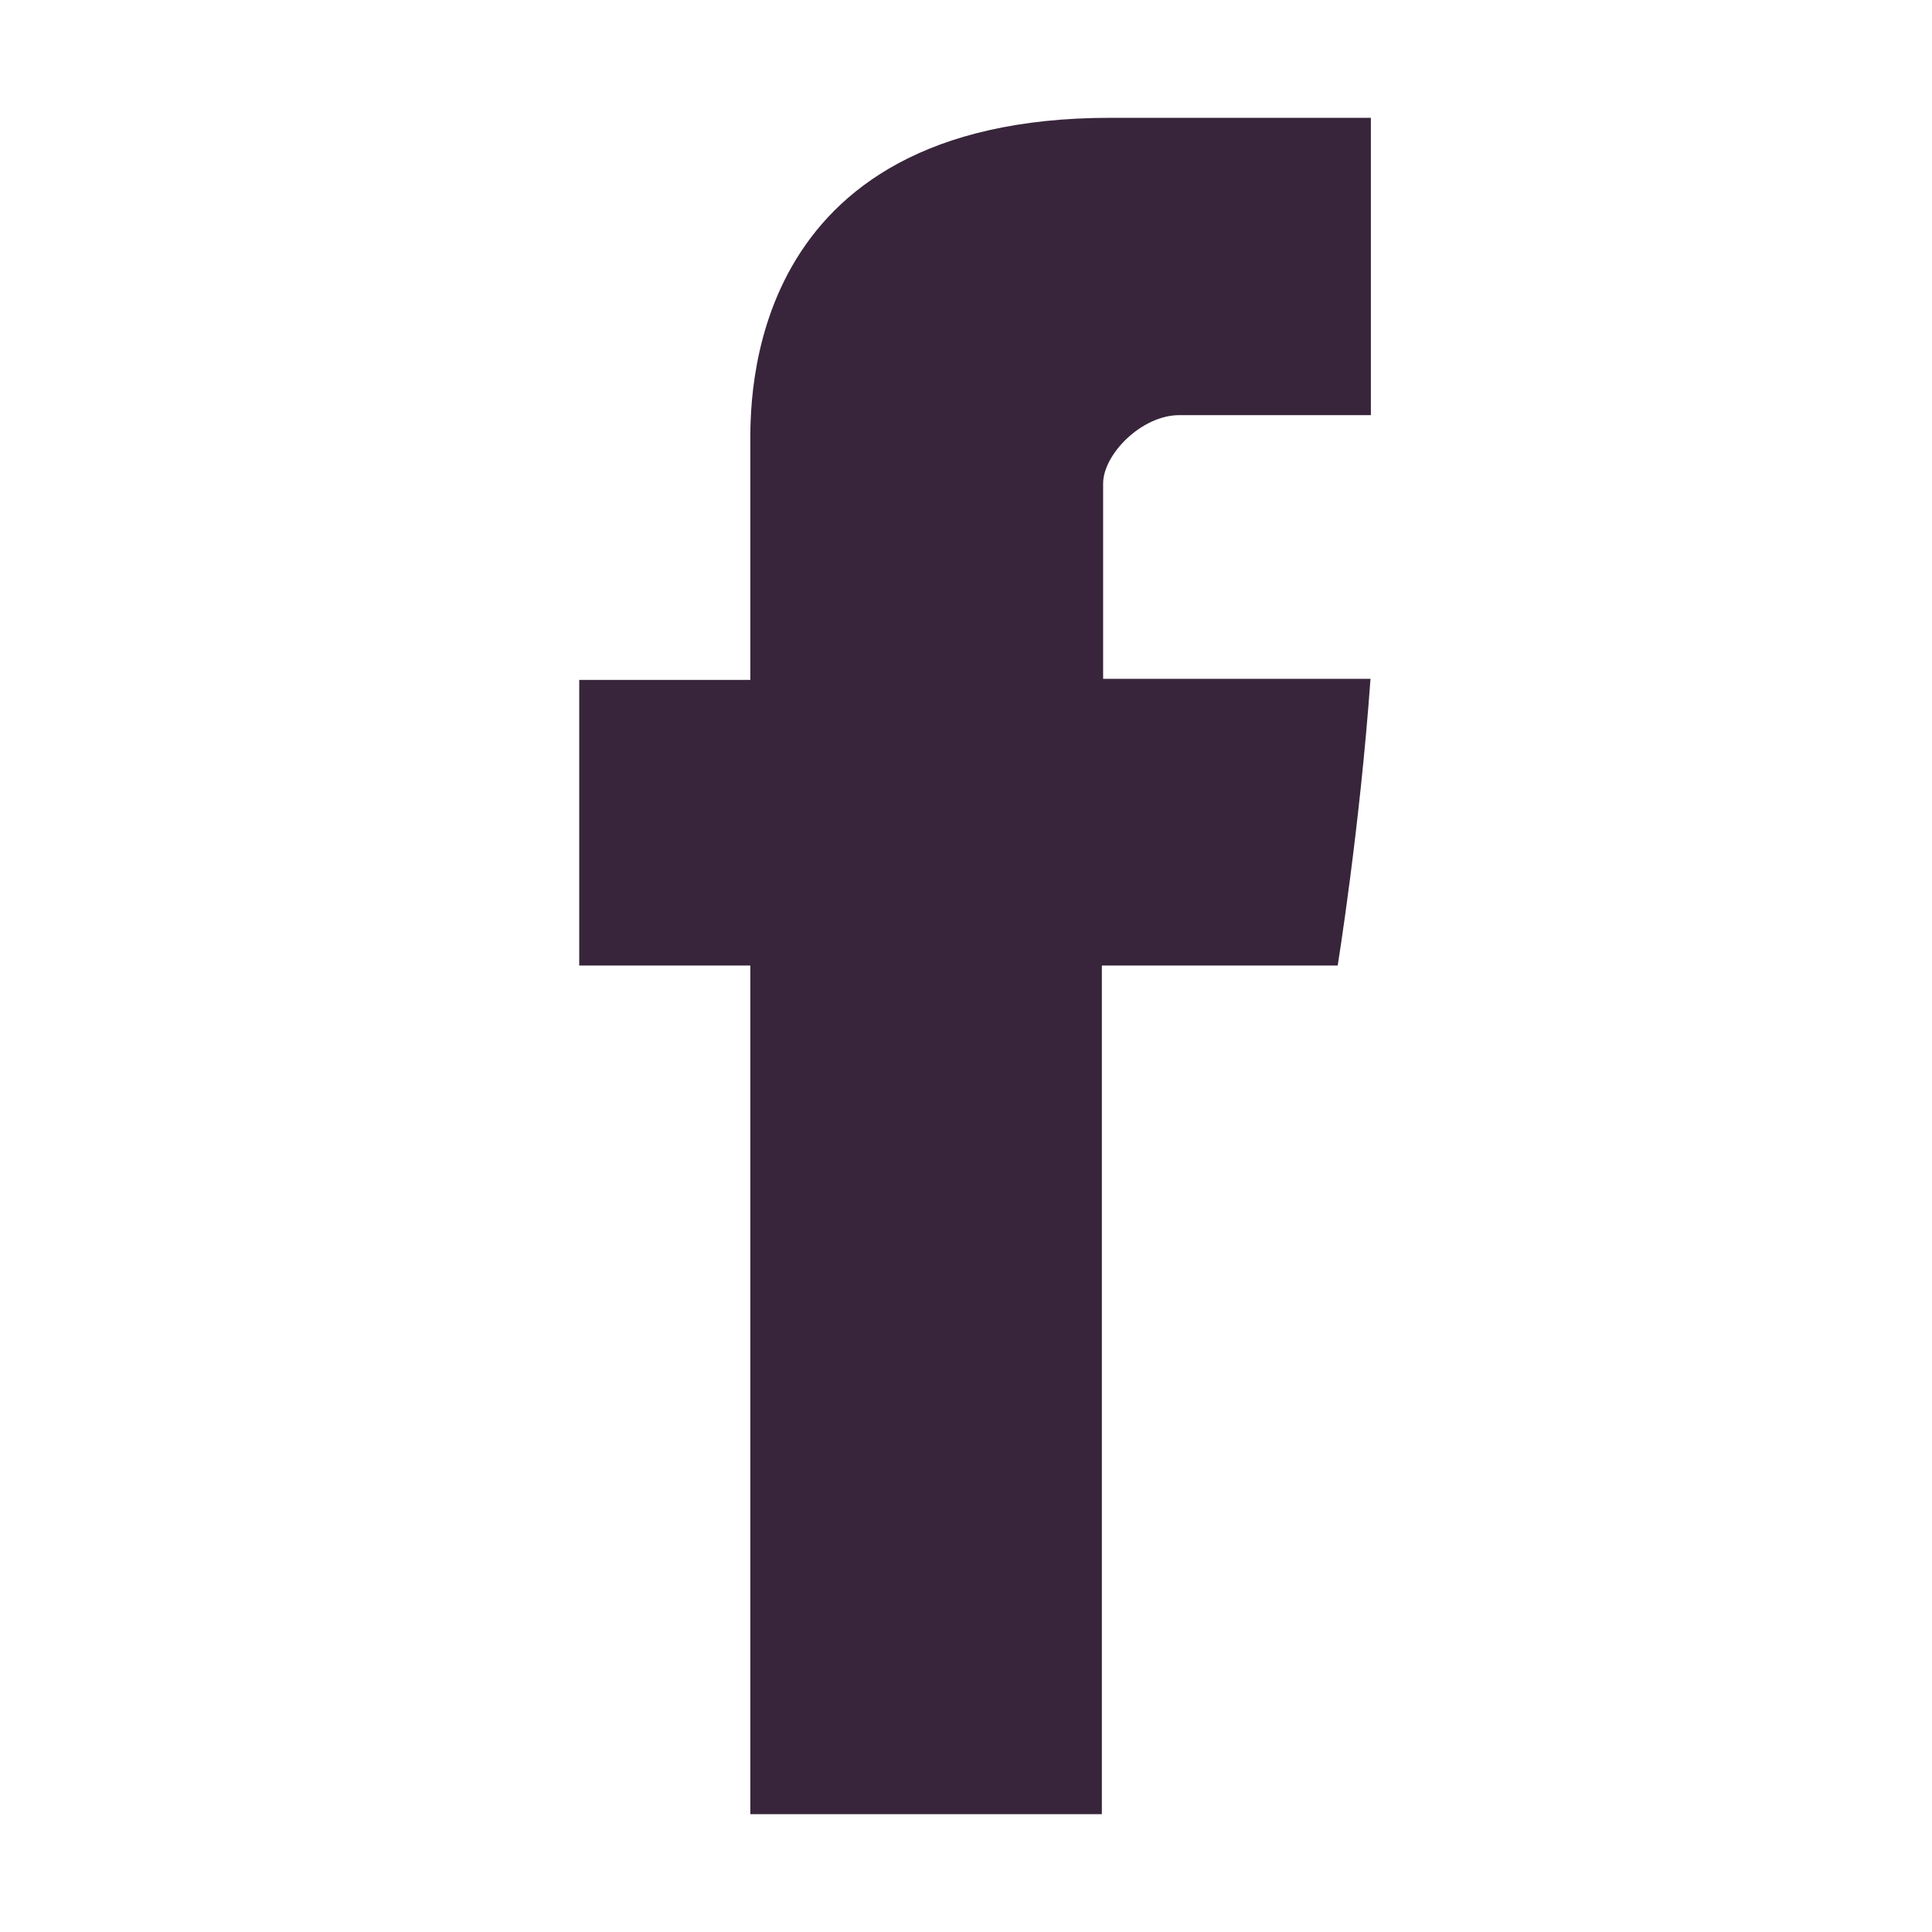 <svg xmlns="http://www.w3.org/2000/svg" fill="none" viewBox="0 0 41 41" height="41" width="41">
<path fill="#38253B" d="M15.923 9.472C15.923 10.38 15.923 14.429 15.923 14.429H12.292V20.49H15.923V38.5H23.383V20.49H28.388C28.388 20.49 28.857 17.584 29.084 14.406C28.432 14.406 23.41 14.406 23.41 14.406C23.41 14.406 23.41 10.88 23.41 10.262C23.41 9.643 24.224 8.81 25.028 8.81C25.83 8.81 27.523 8.81 29.092 8.81C29.092 7.985 29.092 5.134 29.092 2.5C26.998 2.5 24.616 2.5 23.566 2.5C15.739 2.5 15.923 8.567 15.923 9.472Z"></path>
</svg>
